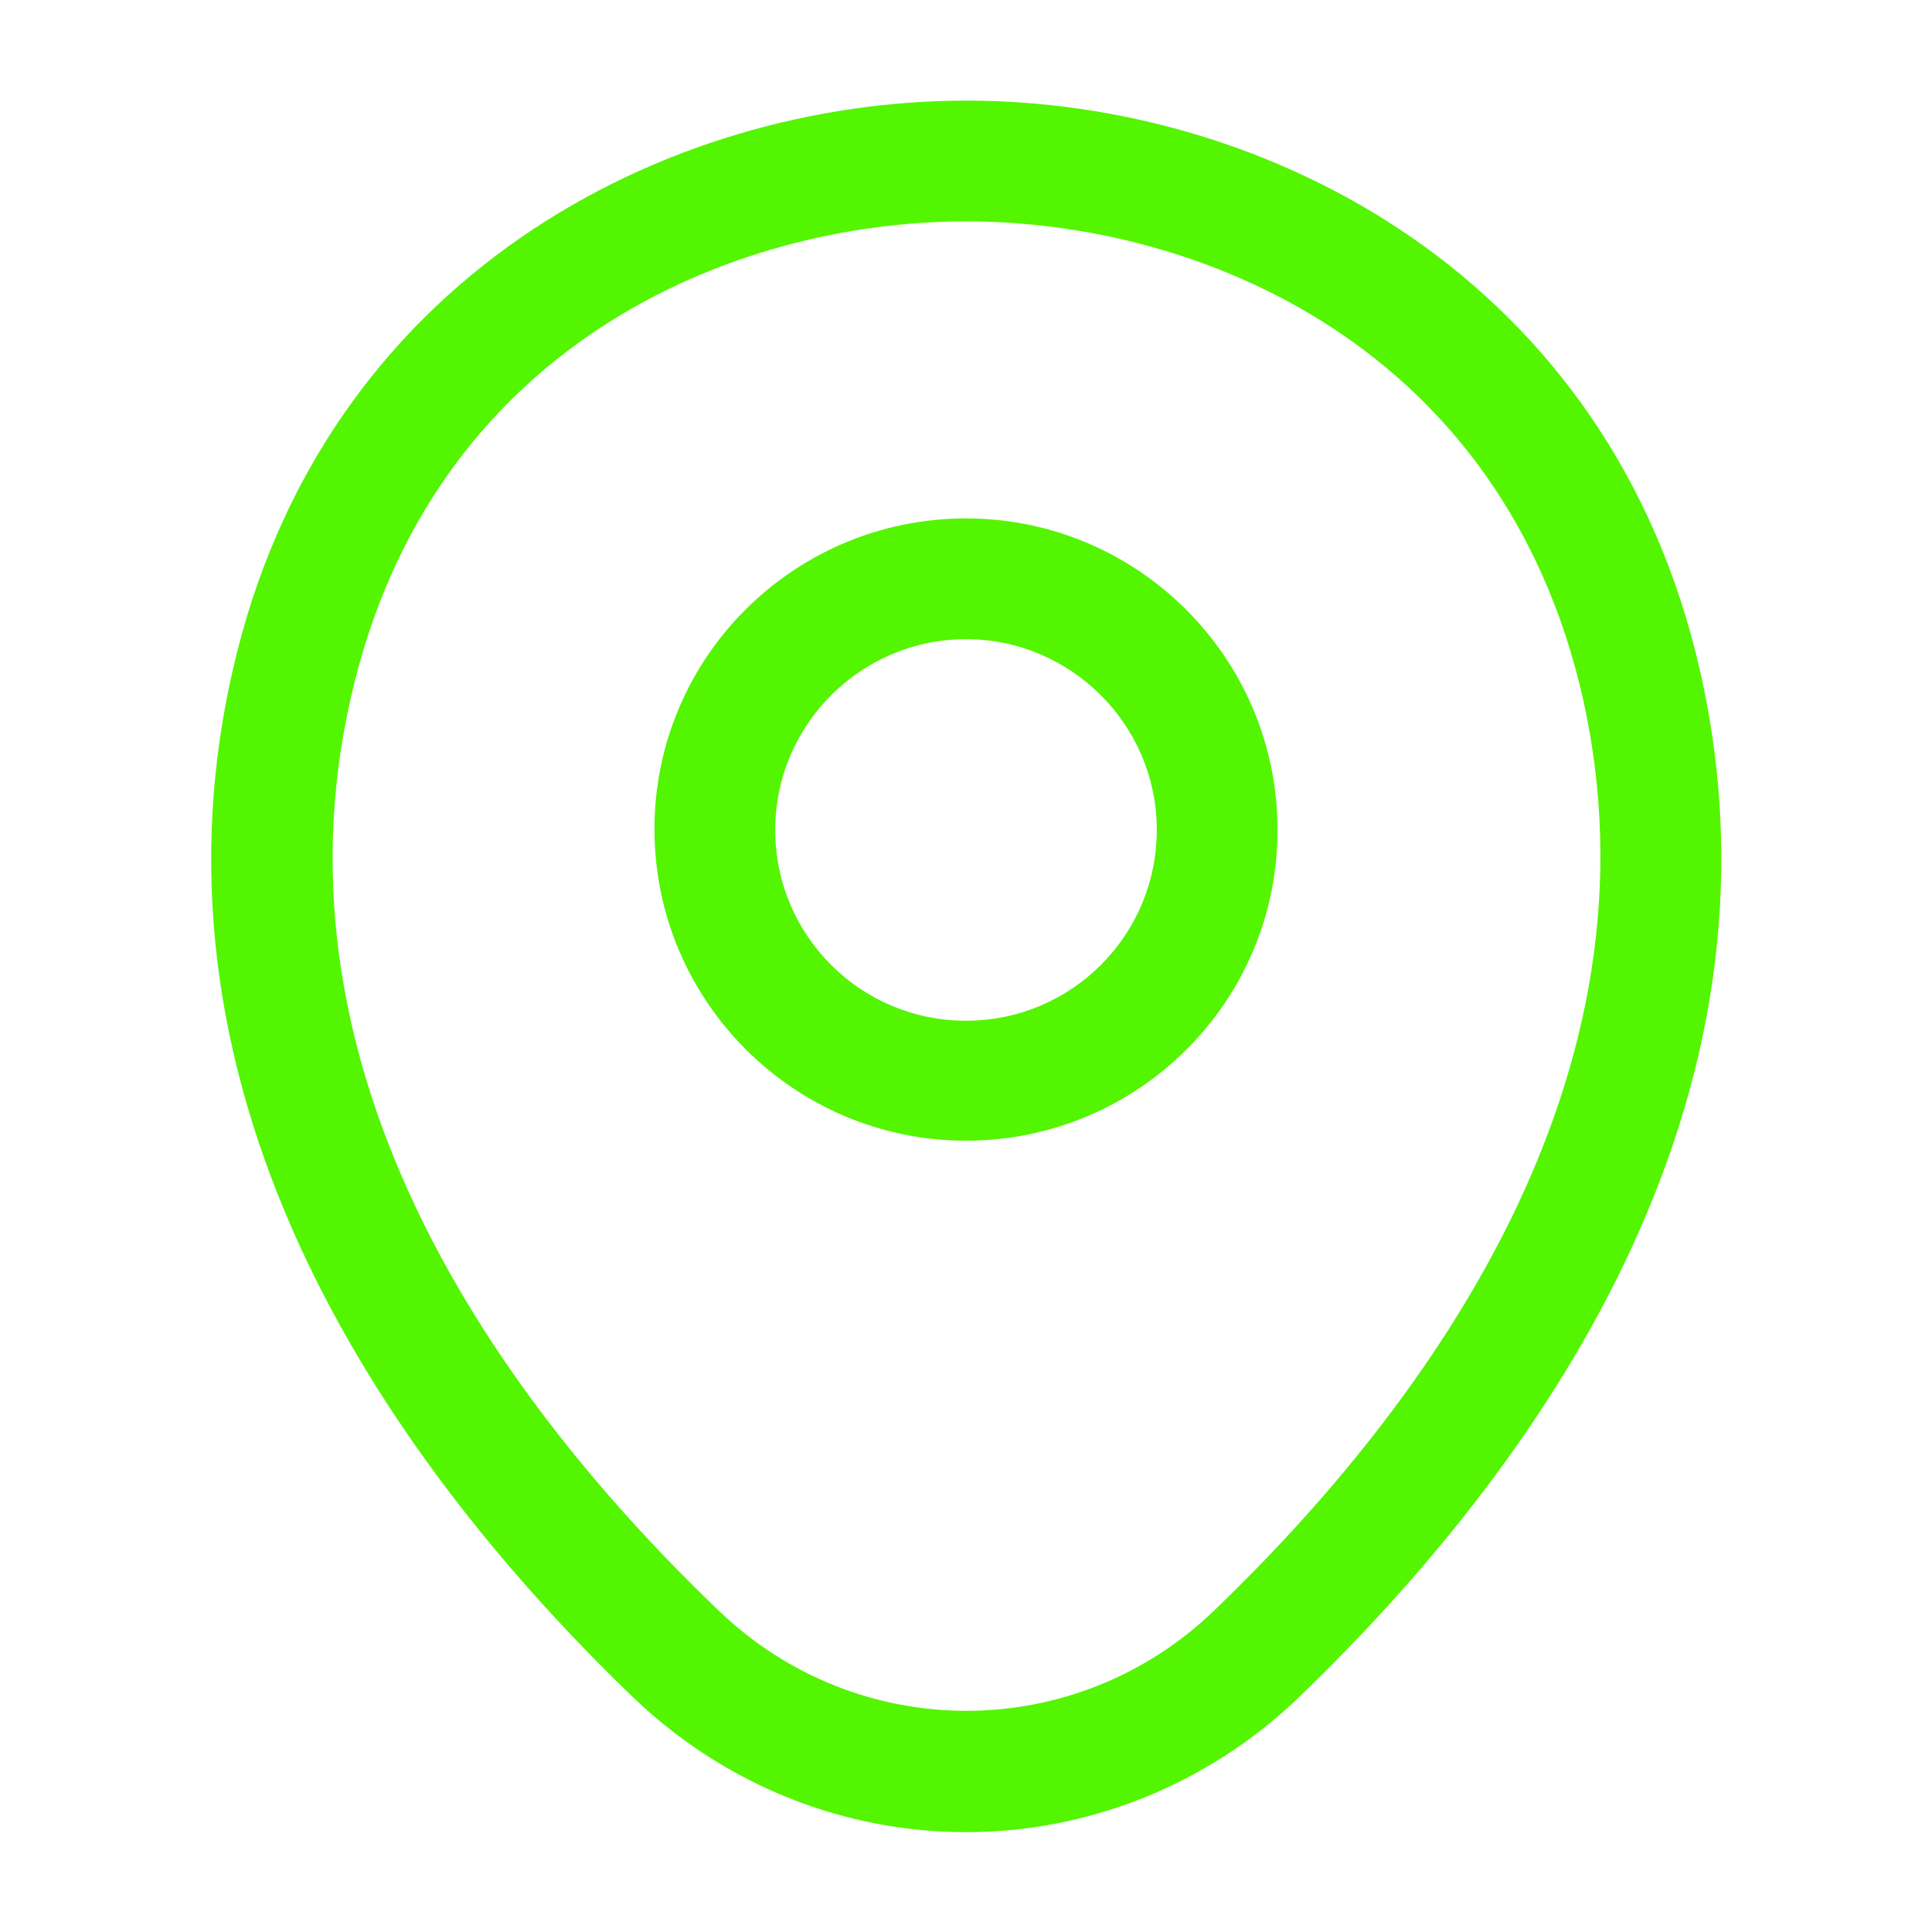 <?xml version="1.0" encoding="UTF-8"?> <svg xmlns="http://www.w3.org/2000/svg" width="120" height="120" viewBox="0 0 120 120" fill="none"> <path d="M60 70.85C49.35 70.85 40.65 62.2 40.65 51.5C40.65 40.8 49.35 32.2 60 32.2C70.65 32.2 79.35 40.85 79.35 51.55C79.35 62.25 70.65 70.85 60 70.85ZM60 39.7C53.5 39.7 48.15 45 48.15 51.55C48.15 58.1 53.45 63.4 60 63.4C66.55 63.4 71.85 58.1 71.85 51.55C71.85 45 66.5 39.7 60 39.7Z" fill="#54F500"></path> <path d="M60 113.8C52.6 113.8 45.15 111 39.35 105.45C24.6 91.25 8.3 68.6 14.45 41.65C20 17.2 41.35 6.25 60 6.25C60 6.25 60 6.25 60.05 6.25C78.7 6.25 100.05 17.2 105.6 41.7C111.7 68.65 95.4 91.25 80.65 105.45C74.85 111 67.4 113.8 60 113.8ZM60 13.75C45.45 13.75 26.75 21.5 21.8 43.3C16.4 66.85 31.2 87.15 44.6 100C53.25 108.35 66.8 108.35 75.45 100C88.8 87.15 103.6 66.85 98.3 43.3C93.3 21.5 74.55 13.75 60 13.75Z" fill="#54F500"></path> </svg> 